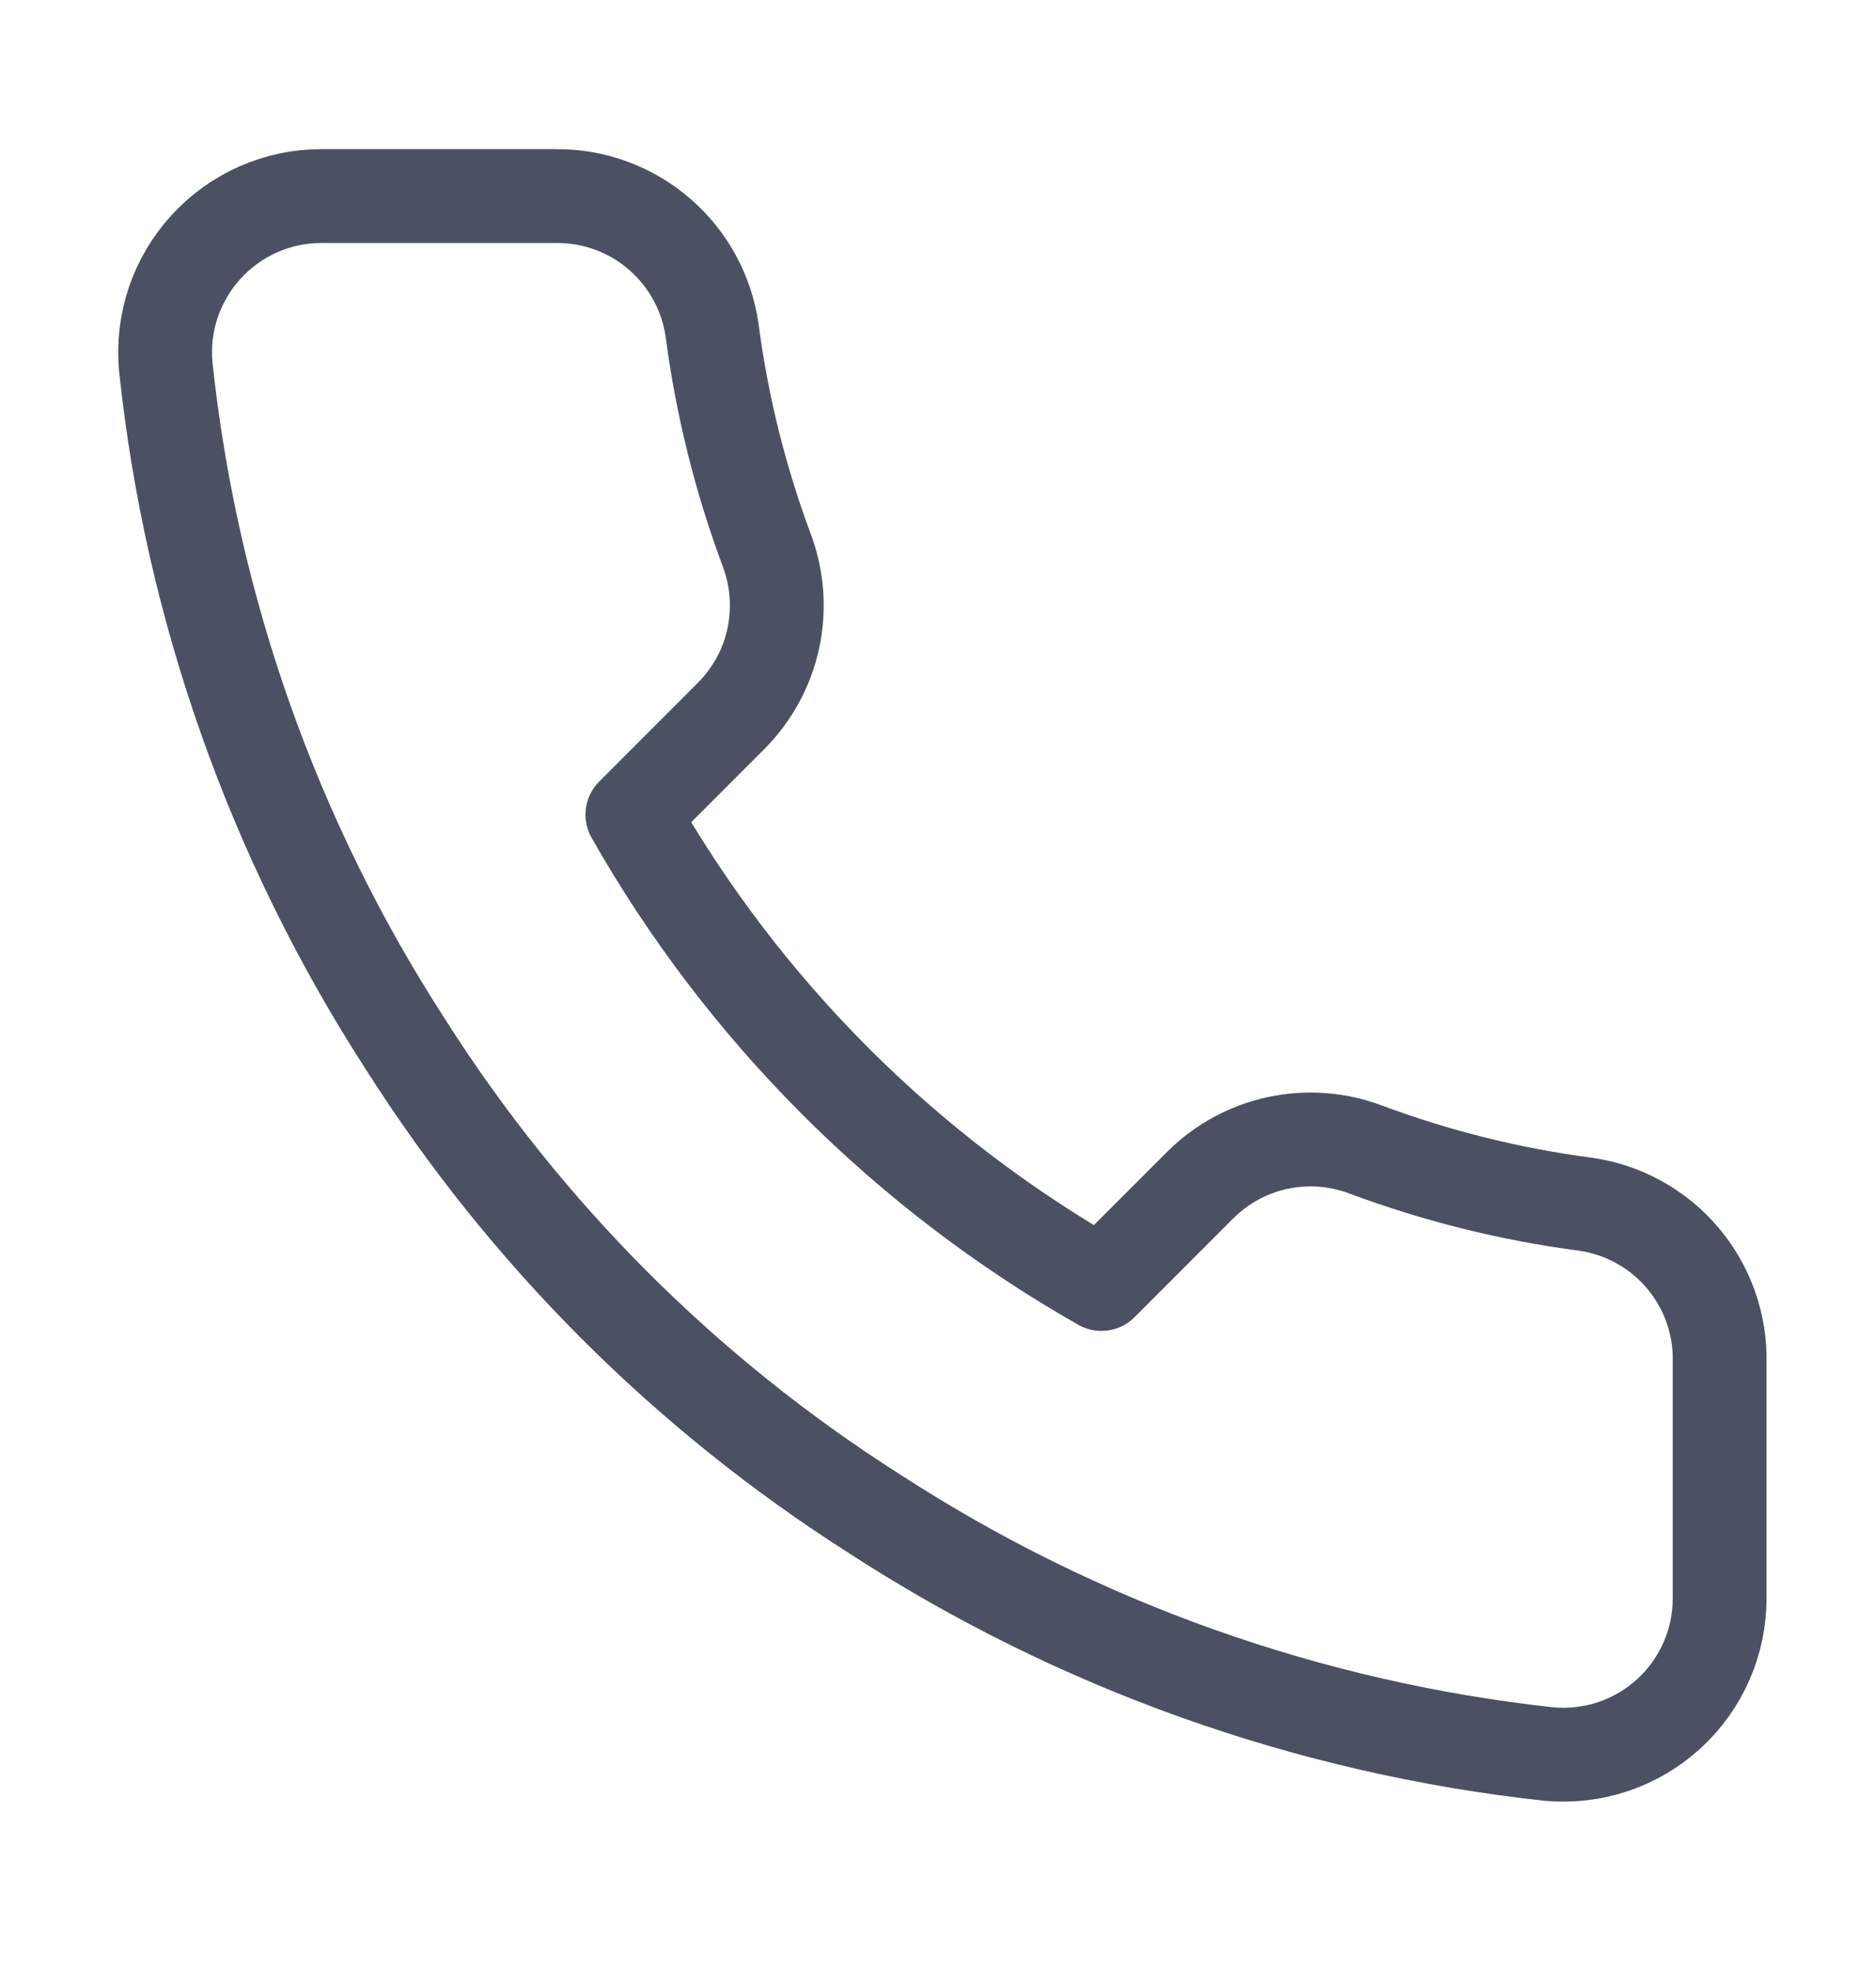 <svg width="20" height="21" viewBox="0 0 20 21" fill="none" xmlns="http://www.w3.org/2000/svg">
<path d="M18.333 14.522V17.022C18.334 17.254 18.287 17.484 18.194 17.696C18.101 17.909 17.965 18.1 17.794 18.257C17.622 18.414 17.421 18.533 17.201 18.608C16.981 18.682 16.748 18.709 16.517 18.689C13.953 18.41 11.489 17.534 9.325 16.13C7.312 14.851 5.605 13.144 4.325 11.13C2.917 8.956 2.04 6.481 1.767 3.905C1.746 3.675 1.773 3.443 1.847 3.223C1.921 3.004 2.04 2.802 2.196 2.632C2.352 2.461 2.542 2.324 2.753 2.231C2.965 2.137 3.194 2.089 3.425 2.089H5.925C6.33 2.085 6.722 2.228 7.028 2.492C7.335 2.755 7.535 3.121 7.592 3.522C7.697 4.322 7.893 5.108 8.175 5.864C8.287 6.162 8.311 6.486 8.245 6.798C8.179 7.109 8.024 7.395 7.8 7.622L6.742 8.68C7.928 10.767 9.655 12.494 11.742 13.68L12.8 12.622C13.027 12.398 13.313 12.243 13.624 12.177C13.936 12.111 14.26 12.135 14.558 12.247C15.315 12.529 16.1 12.725 16.9 12.83C17.305 12.887 17.675 13.091 17.939 13.403C18.203 13.715 18.344 14.113 18.333 14.522Z" stroke="#4B5162" stroke-linecap="round" stroke-linejoin="round"/>
</svg>
